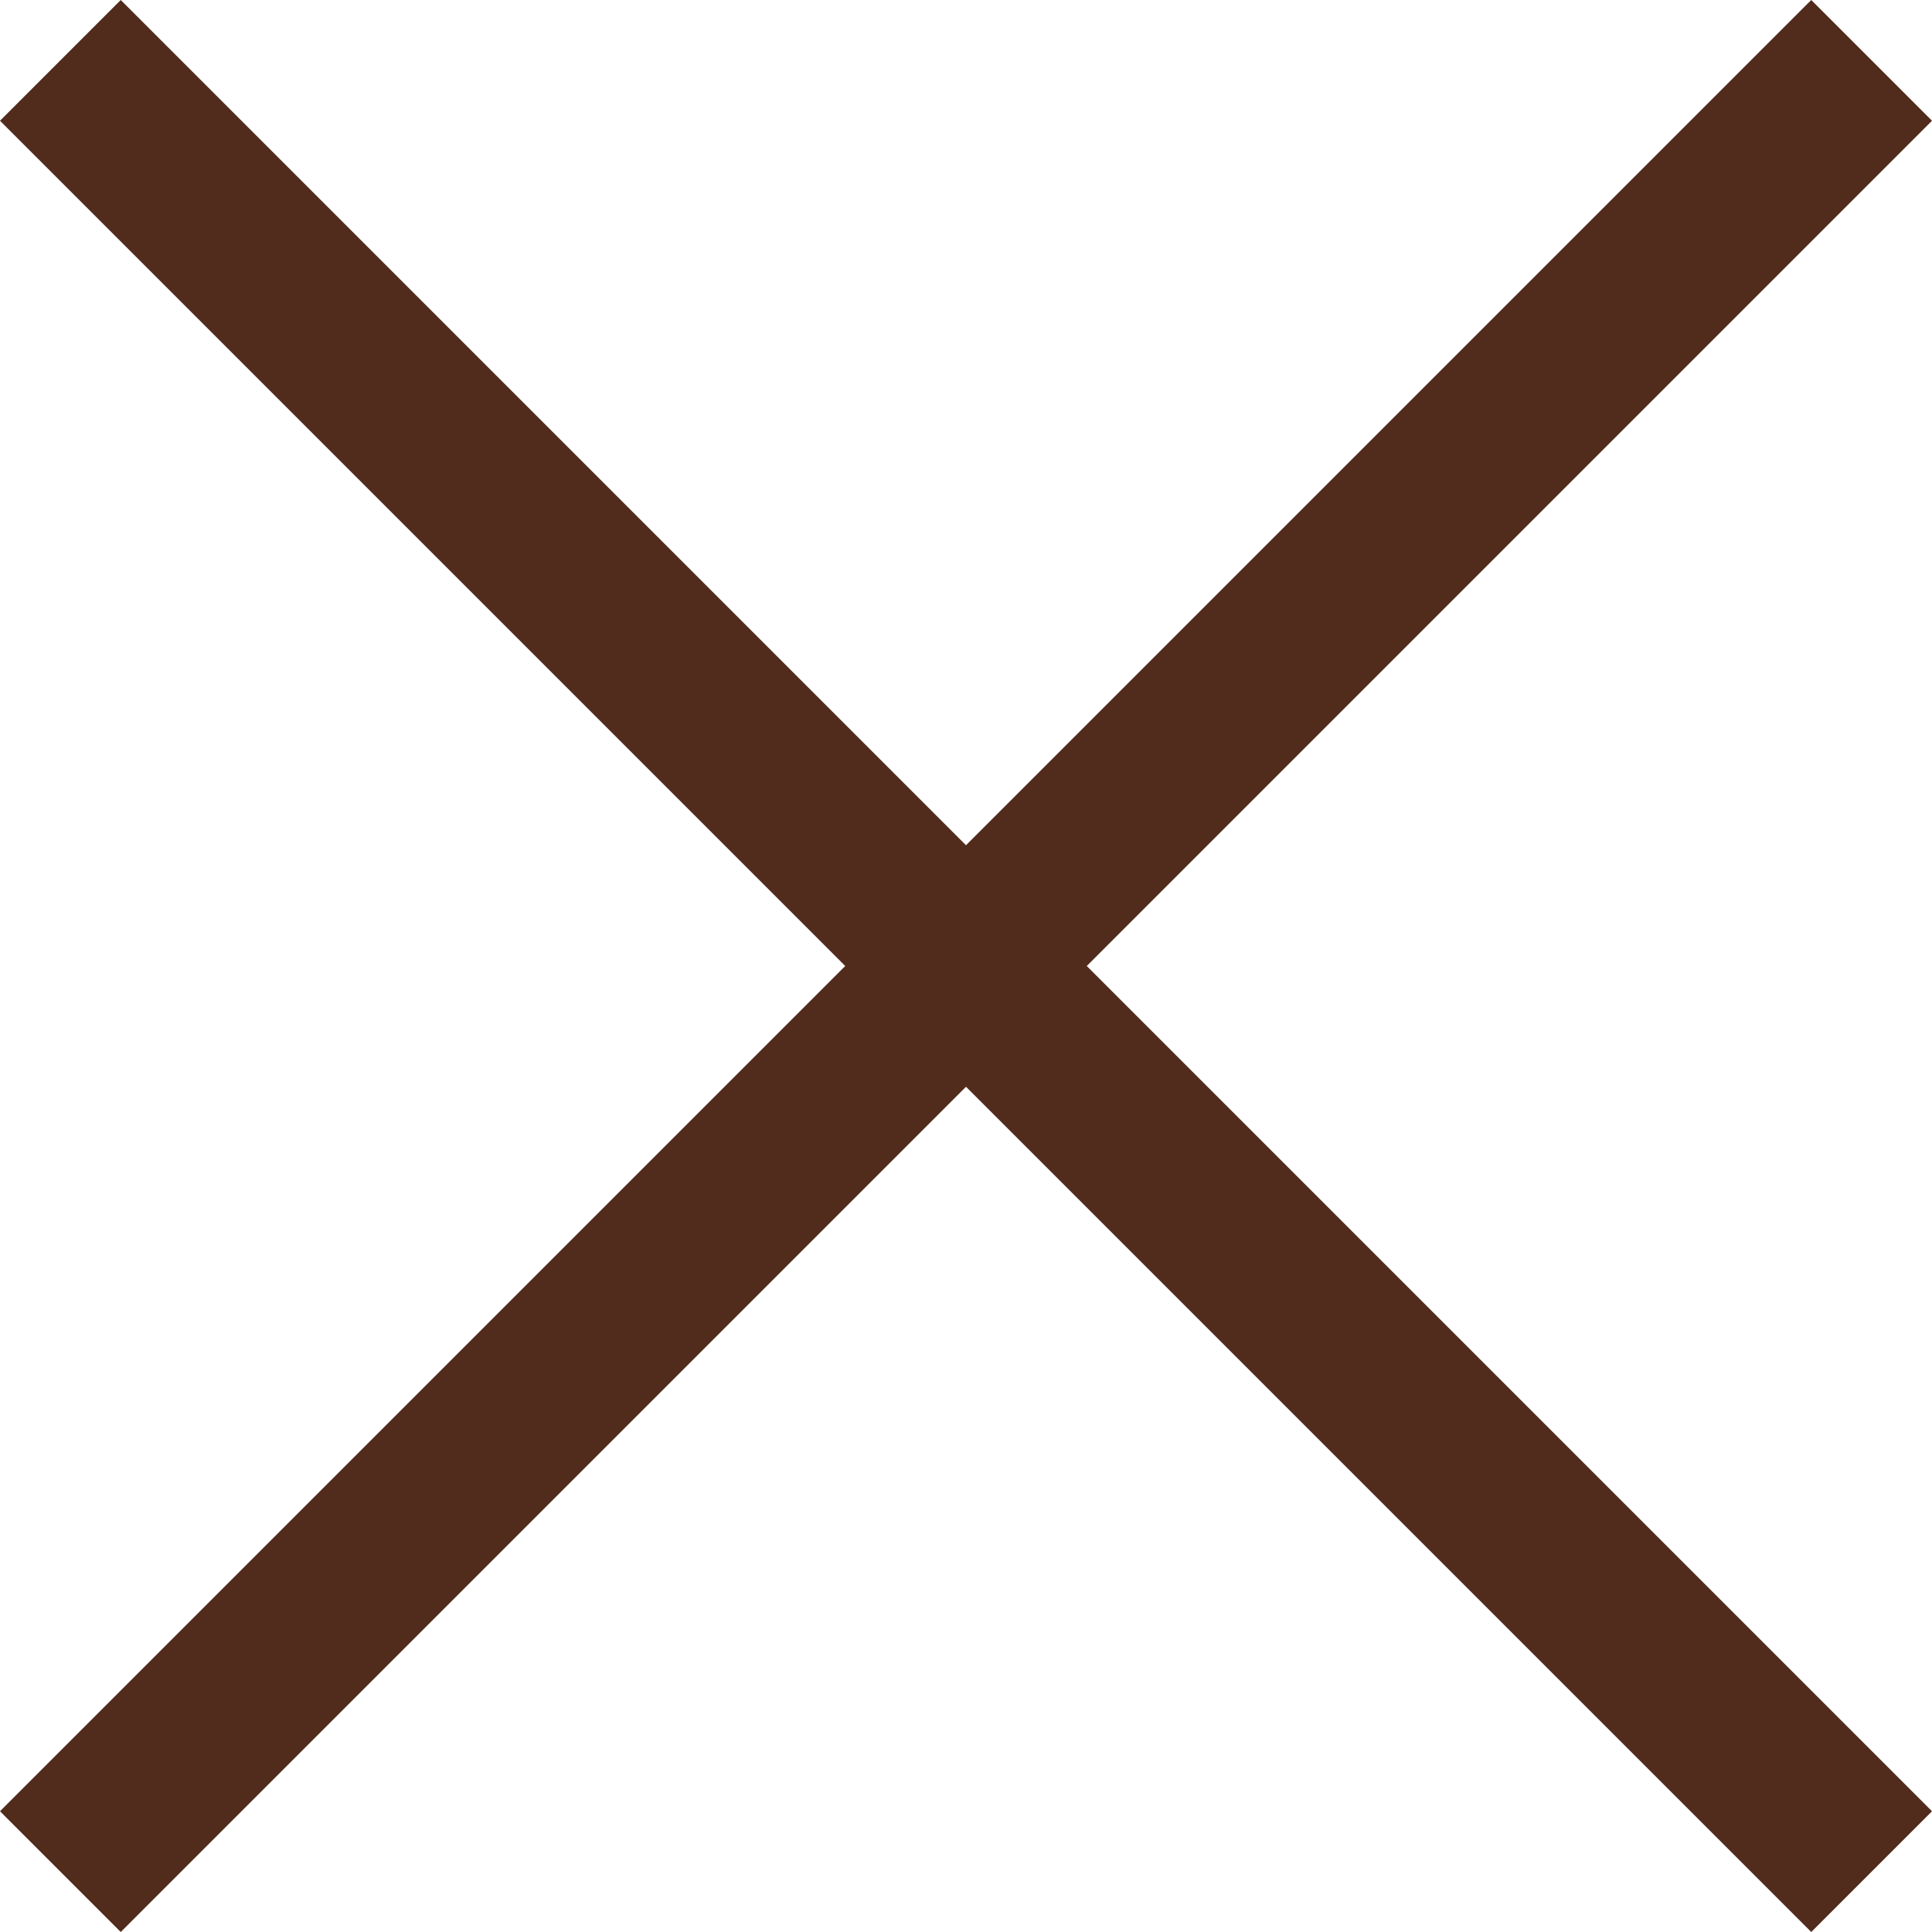 <?xml version="1.0" encoding="UTF-8"?>
<svg width="22px" height="22px" viewBox="0 0 22 22" version="1.1" xmlns="http://www.w3.org/2000/svg" xmlns:xlink="http://www.w3.org/1999/xlink">
    <title>Fill 1</title>
    <g id="Page-1" stroke="none" stroke-width="1" fill="none" fill-rule="evenodd">
        <g id="Mobile/Nav-Open" transform="translate(-331, -25)" fill="#512B1B">
            <polygon id="Fill-1" points="351.625 25 353 26.375 343.375 36 353 45.625 351.625 47 342 37.375 332.375 47 331 45.625 340.625 36 331 26.375 332.375 25 342 34.625"></polygon>
        </g>
    </g>
</svg>